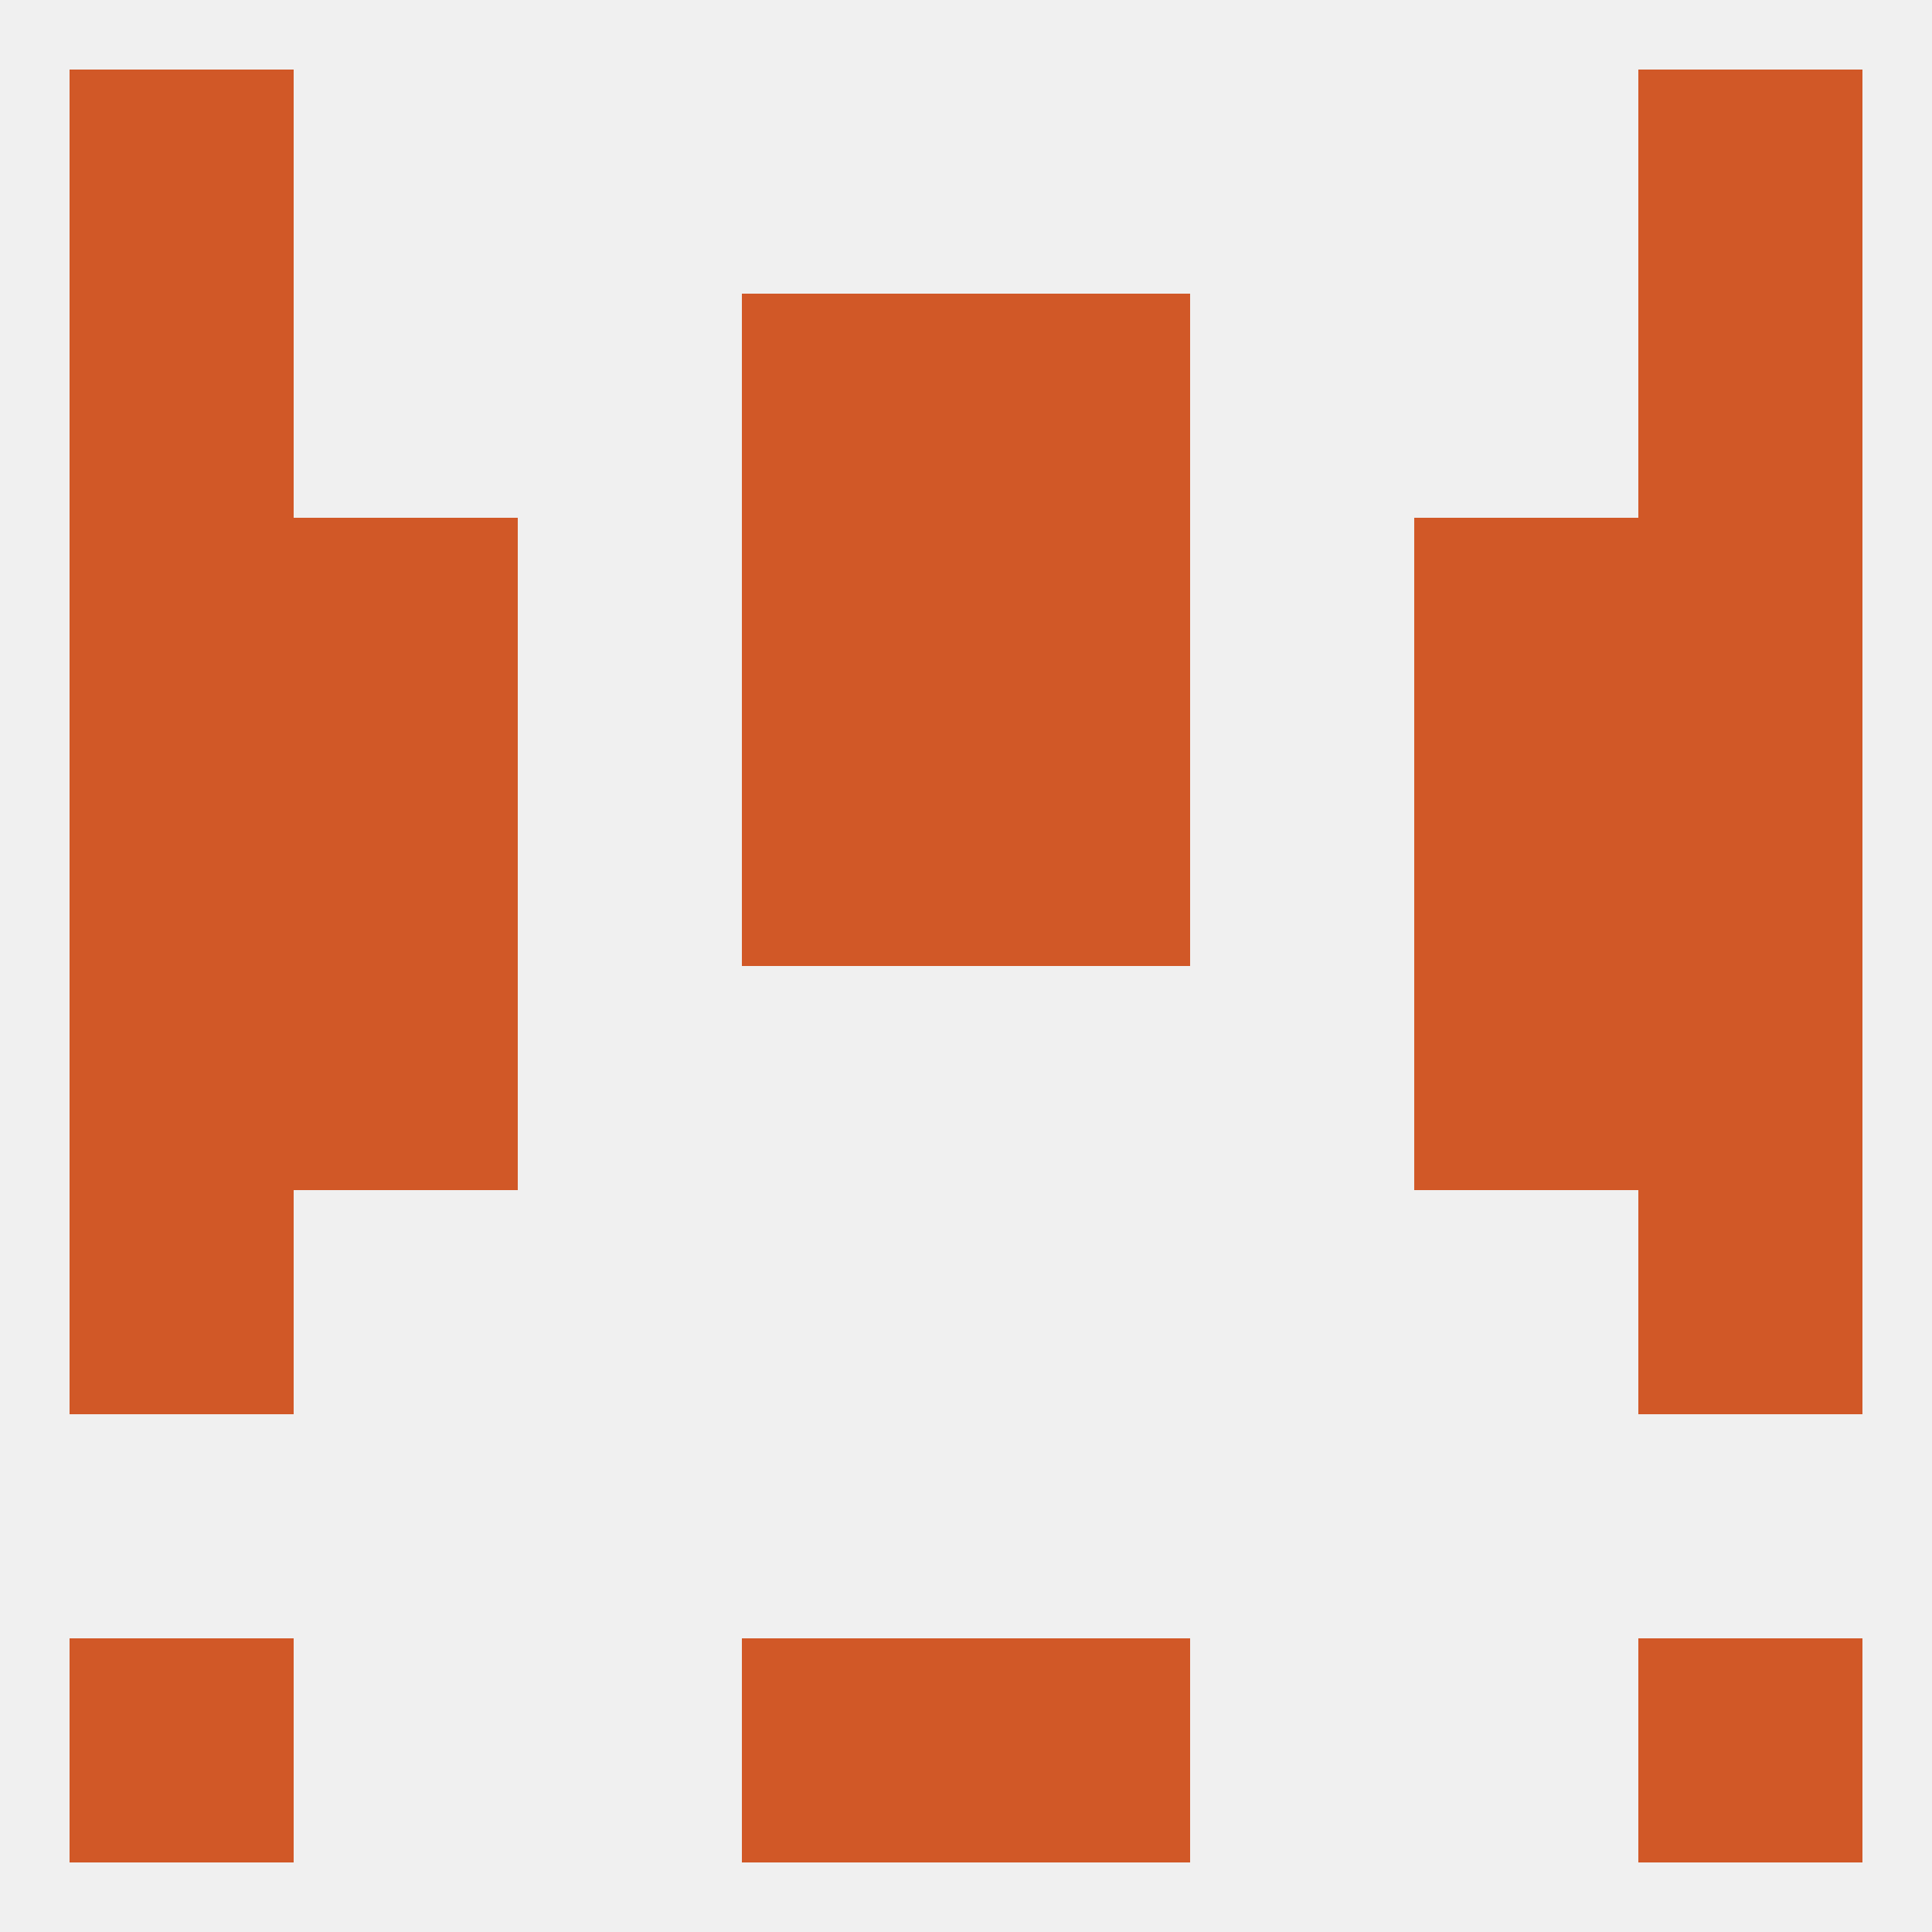 
<!--   <?xml version="1.0"?> -->
<svg version="1.1" baseprofile="full" xmlns="http://www.w3.org/2000/svg" xmlns:xlink="http://www.w3.org/1999/xlink" xmlns:ev="http://www.w3.org/2001/xml-events" width="250" height="250" viewBox="0 0 250 250" >
	<rect width="100%" height="100%" fill="rgba(240,240,240,255)"/>

	<rect x="212" y="38" width="29" height="29" fill="rgba(209,88,39,255)"/>
	<rect x="96" y="38" width="29" height="29" fill="rgba(209,88,39,255)"/>
	<rect x="125" y="38" width="29" height="29" fill="rgba(209,88,39,255)"/>
	<rect x="9" y="38" width="29" height="29" fill="rgba(209,88,39,255)"/>
	<rect x="9" y="9" width="29" height="29" fill="rgba(209,88,39,255)"/>
	<rect x="212" y="9" width="29" height="29" fill="rgba(209,88,39,255)"/>
	<rect x="212" y="212" width="29" height="29" fill="rgba(209,88,39,255)"/>
	<rect x="96" y="212" width="29" height="29" fill="rgba(209,88,39,255)"/>
	<rect x="125" y="212" width="29" height="29" fill="rgba(209,88,39,255)"/>
	<rect x="9" y="212" width="29" height="29" fill="rgba(209,88,39,255)"/>
	<rect x="9" y="67" width="29" height="29" fill="rgba(209,88,39,255)"/>
	<rect x="212" y="67" width="29" height="29" fill="rgba(209,88,39,255)"/>
	<rect x="96" y="67" width="29" height="29" fill="rgba(209,88,39,255)"/>
	<rect x="125" y="67" width="29" height="29" fill="rgba(209,88,39,255)"/>
	<rect x="38" y="67" width="29" height="29" fill="rgba(209,88,39,255)"/>
	<rect x="183" y="67" width="29" height="29" fill="rgba(209,88,39,255)"/>
	<rect x="9" y="125" width="29" height="29" fill="rgba(209,88,39,255)"/>
	<rect x="212" y="125" width="29" height="29" fill="rgba(209,88,39,255)"/>
	<rect x="38" y="125" width="29" height="29" fill="rgba(209,88,39,255)"/>
	<rect x="183" y="125" width="29" height="29" fill="rgba(209,88,39,255)"/>
	<rect x="9" y="96" width="29" height="29" fill="rgba(209,88,39,255)"/>
	<rect x="212" y="96" width="29" height="29" fill="rgba(209,88,39,255)"/>
	<rect x="38" y="96" width="29" height="29" fill="rgba(209,88,39,255)"/>
	<rect x="183" y="96" width="29" height="29" fill="rgba(209,88,39,255)"/>
	<rect x="96" y="96" width="29" height="29" fill="rgba(209,88,39,255)"/>
	<rect x="125" y="96" width="29" height="29" fill="rgba(209,88,39,255)"/>
	<rect x="9" y="154" width="29" height="29" fill="rgba(209,88,39,255)"/>
	<rect x="212" y="154" width="29" height="29" fill="rgba(209,88,39,255)"/>
</svg>